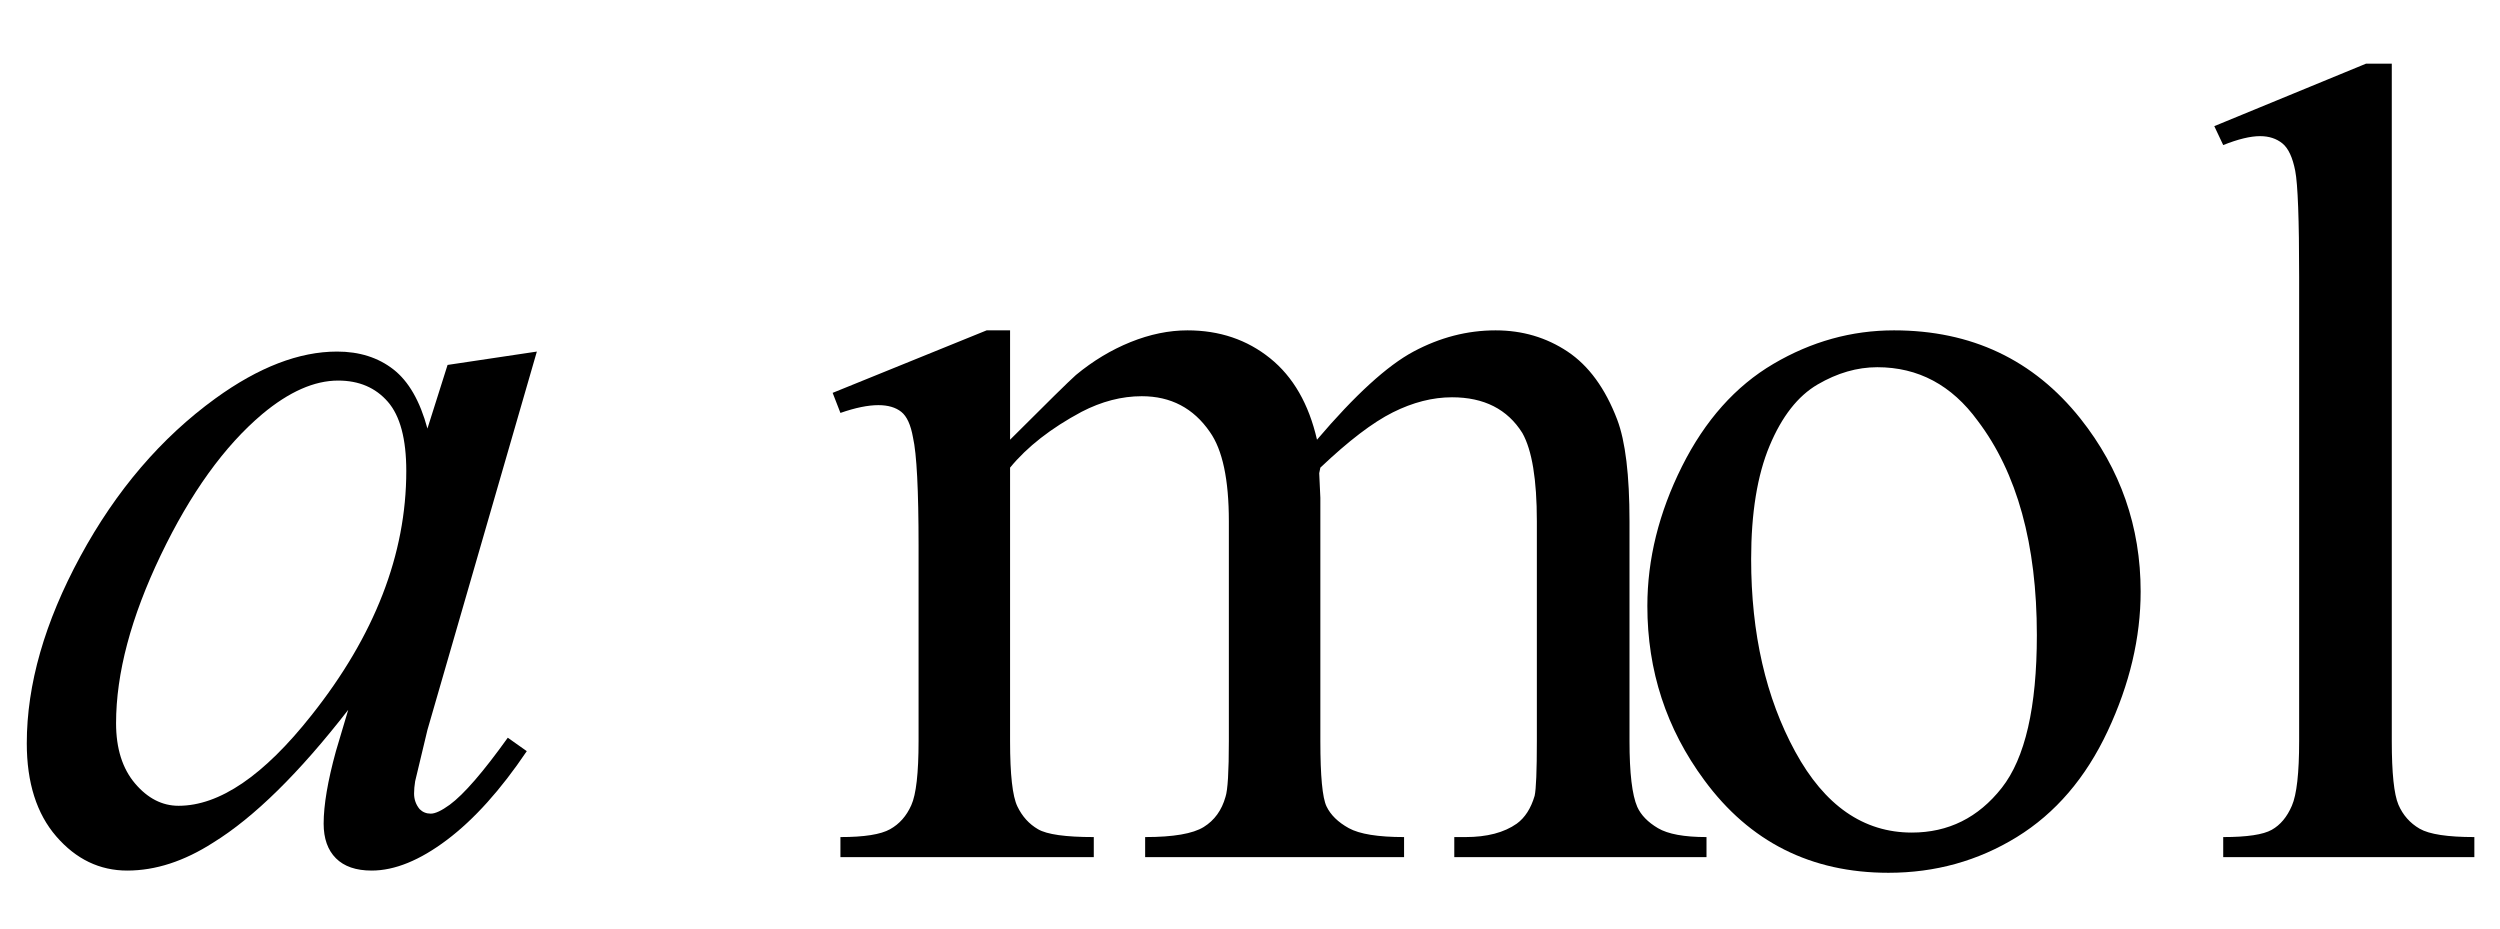 <svg xmlns="http://www.w3.org/2000/svg" xmlns:xlink="http://www.w3.org/1999/xlink" stroke-dasharray="none" shape-rendering="auto" font-family="'Dialog'" width="35" text-rendering="auto" fill-opacity="1" contentScriptType="text/ecmascript" color-interpolation="auto" color-rendering="auto" preserveAspectRatio="xMidYMid meet" font-size="12" fill="black" stroke="black" image-rendering="auto" stroke-miterlimit="10" zoomAndPan="magnify" version="1.0" stroke-linecap="square" stroke-linejoin="miter" contentStyleType="text/css" font-style="normal" height="13" stroke-width="1" stroke-dashoffset="0" font-weight="normal" stroke-opacity="1"><defs id="genericDefs"/><g><g text-rendering="optimizeLegibility" transform="translate(0,12)" color-rendering="optimizeQuality" color-interpolation="linearRGB" image-rendering="optimizeQuality"><path d="M7.516 -7.078 L5.984 -1.781 L5.812 -1.062 Q5.797 -0.969 5.797 -0.891 Q5.797 -0.766 5.875 -0.672 Q5.938 -0.609 6.031 -0.609 Q6.125 -0.609 6.297 -0.734 Q6.594 -0.953 7.109 -1.672 L7.375 -1.484 Q6.828 -0.672 6.258 -0.242 Q5.688 0.188 5.203 0.188 Q4.875 0.188 4.703 0.016 Q4.531 -0.156 4.531 -0.469 Q4.531 -0.859 4.703 -1.484 L4.875 -2.062 Q3.844 -0.734 2.984 -0.203 Q2.375 0.188 1.781 0.188 Q1.203 0.188 0.789 -0.289 Q0.375 -0.766 0.375 -1.594 Q0.375 -2.828 1.125 -4.211 Q1.875 -5.594 3.016 -6.422 Q3.922 -7.078 4.719 -7.078 Q5.188 -7.078 5.508 -6.828 Q5.828 -6.578 5.984 -6 L6.266 -6.891 L7.516 -7.078 ZM4.734 -6.672 Q4.234 -6.672 3.672 -6.203 Q2.875 -5.531 2.25 -4.227 Q1.625 -2.922 1.625 -1.875 Q1.625 -1.344 1.891 -1.031 Q2.156 -0.719 2.5 -0.719 Q3.359 -0.719 4.359 -1.984 Q5.688 -3.656 5.688 -5.406 Q5.688 -6.078 5.43 -6.375 Q5.172 -6.672 4.734 -6.672 Z" stroke="none"/></g><g text-rendering="optimizeLegibility" transform="translate(7.516,12)" color-rendering="optimizeQuality" color-interpolation="linearRGB" image-rendering="optimizeQuality"><path d="M6.625 -5.844 Q7.406 -6.625 7.547 -6.75 Q7.906 -7.047 8.312 -7.211 Q8.719 -7.375 9.109 -7.375 Q9.781 -7.375 10.266 -6.984 Q10.75 -6.594 10.922 -5.844 Q11.719 -6.781 12.273 -7.078 Q12.828 -7.375 13.422 -7.375 Q13.984 -7.375 14.43 -7.078 Q14.875 -6.781 15.125 -6.125 Q15.297 -5.672 15.297 -4.703 L15.297 -1.625 Q15.297 -0.953 15.406 -0.703 Q15.484 -0.531 15.695 -0.406 Q15.906 -0.281 16.375 -0.281 L16.375 0 L12.844 0 L12.844 -0.281 L13 -0.281 Q13.453 -0.281 13.719 -0.469 Q13.891 -0.594 13.969 -0.859 Q14 -1 14 -1.625 L14 -4.703 Q14 -5.578 13.797 -5.938 Q13.484 -6.438 12.812 -6.438 Q12.406 -6.438 11.984 -6.227 Q11.562 -6.016 10.969 -5.453 L10.953 -5.375 L10.969 -5.031 L10.969 -1.625 Q10.969 -0.891 11.055 -0.711 Q11.141 -0.531 11.367 -0.406 Q11.594 -0.281 12.141 -0.281 L12.141 0 L8.516 0 L8.516 -0.281 Q9.109 -0.281 9.336 -0.422 Q9.562 -0.562 9.641 -0.844 Q9.688 -0.984 9.688 -1.625 L9.688 -4.703 Q9.688 -5.578 9.422 -5.953 Q9.078 -6.453 8.469 -6.453 Q8.047 -6.453 7.625 -6.234 Q6.984 -5.891 6.625 -5.453 L6.625 -1.625 Q6.625 -0.922 6.727 -0.711 Q6.828 -0.5 7.016 -0.391 Q7.203 -0.281 7.797 -0.281 L7.797 0 L4.25 0 L4.25 -0.281 Q4.75 -0.281 4.945 -0.391 Q5.141 -0.5 5.242 -0.727 Q5.344 -0.953 5.344 -1.625 L5.344 -4.359 Q5.344 -5.531 5.266 -5.875 Q5.219 -6.141 5.102 -6.234 Q4.984 -6.328 4.781 -6.328 Q4.562 -6.328 4.25 -6.219 L4.141 -6.5 L6.297 -7.375 L6.625 -7.375 L6.625 -5.844 ZM19 -7.375 Q20.625 -7.375 21.609 -6.141 Q22.453 -5.078 22.453 -3.719 Q22.453 -2.75 21.992 -1.766 Q21.531 -0.781 20.719 -0.281 Q19.906 0.219 18.922 0.219 Q17.297 0.219 16.344 -1.078 Q15.547 -2.156 15.547 -3.516 Q15.547 -4.5 16.031 -5.469 Q16.516 -6.438 17.312 -6.906 Q18.109 -7.375 19 -7.375 ZM18.766 -6.859 Q18.344 -6.859 17.93 -6.617 Q17.516 -6.375 17.258 -5.758 Q17 -5.141 17 -4.172 Q17 -2.609 17.617 -1.477 Q18.234 -0.344 19.25 -0.344 Q20.016 -0.344 20.508 -0.969 Q21 -1.594 21 -3.109 Q21 -5.016 20.172 -6.109 Q19.625 -6.859 18.766 -6.859 ZM25.969 -11.109 L25.969 -1.625 Q25.969 -0.953 26.062 -0.734 Q26.156 -0.516 26.359 -0.398 Q26.562 -0.281 27.125 -0.281 L27.125 0 L23.609 0 L23.609 -0.281 Q24.109 -0.281 24.289 -0.383 Q24.469 -0.484 24.57 -0.719 Q24.672 -0.953 24.672 -1.625 L24.672 -8.125 Q24.672 -9.328 24.617 -9.609 Q24.562 -9.891 24.438 -9.992 Q24.312 -10.094 24.125 -10.094 Q23.922 -10.094 23.609 -9.969 L23.484 -10.234 L25.609 -11.109 L25.969 -11.109 Z" stroke="none"/></g></g></svg>